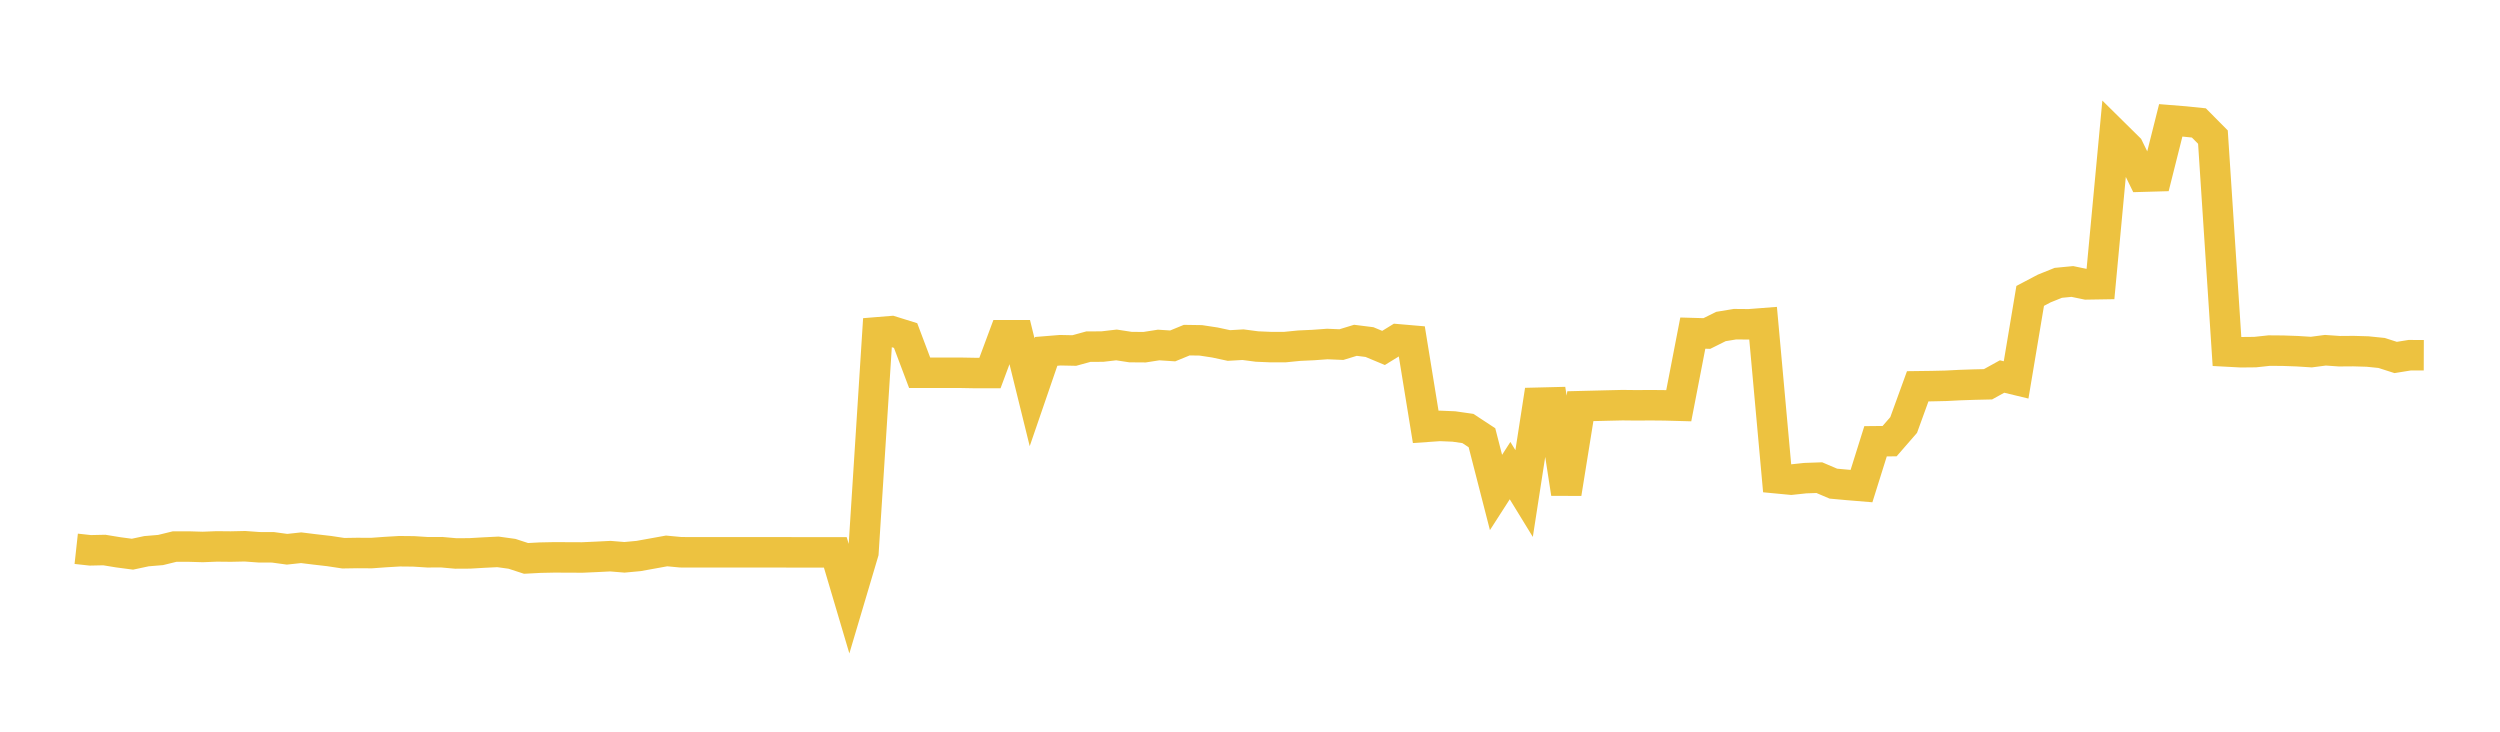 <svg width="164" height="48" xmlns="http://www.w3.org/2000/svg" xmlns:xlink="http://www.w3.org/1999/xlink"><path fill="none" stroke="rgb(237,194,64)" stroke-width="2" d="M5,36.001L5.922,36.102L6.844,36.082L7.766,36.233L8.689,36.355L9.611,36.158L10.533,36.081L11.455,35.855L12.377,35.854L13.299,35.881L14.222,35.845L15.144,35.854L16.066,35.834L16.988,35.901L17.91,35.905L18.832,36.031L19.754,35.931L20.677,36.045L21.599,36.151L22.521,36.291L23.443,36.276L24.365,36.282L25.287,36.215L26.21,36.161L27.132,36.17L28.054,36.229L28.976,36.225L29.898,36.307L30.82,36.302L31.743,36.248L32.665,36.203L33.587,36.33L34.509,36.631L35.431,36.582L36.353,36.563L37.275,36.567L38.198,36.571L39.12,36.53L40.042,36.484L40.964,36.56L41.886,36.474L42.808,36.308L43.731,36.141L44.653,36.228L45.575,36.232L46.497,36.232L47.419,36.232L48.341,36.232L49.263,36.232L50.186,36.231L51.108,36.231L52.03,36.234L52.952,36.234L53.874,36.234L54.796,36.234L55.719,39.349L56.641,36.245L57.563,21.799L58.485,21.724L59.407,22.011L60.329,24.455L61.251,24.455L62.174,24.455L63.096,24.455L64.018,24.472L64.94,24.472L65.862,21.993L66.784,21.992L67.707,25.733L68.629,23.05L69.551,22.975L70.473,22.994L71.395,22.741L72.317,22.735L73.24,22.628L74.162,22.769L75.084,22.776L76.006,22.632L76.928,22.692L77.85,22.313L78.772,22.327L79.695,22.467L80.617,22.665L81.539,22.611L82.461,22.732L83.383,22.771L84.305,22.768L85.228,22.676L86.15,22.634L87.072,22.567L87.994,22.606L88.916,22.324L89.838,22.44L90.76,22.825L91.683,22.258L92.605,22.337L93.527,28.003L94.449,27.939L95.371,27.977L96.293,28.109L97.216,28.715L98.138,32.306L99.06,30.872L99.982,32.376L100.904,26.42L101.826,26.397L102.749,32.375L103.671,26.646L104.593,26.623L105.515,26.6L106.437,26.579L107.359,26.589L108.281,26.582L109.204,26.591L110.126,26.616L111.048,21.852L111.97,21.878L112.892,21.419L113.814,21.267L114.737,21.275L115.659,21.204L116.581,31.377L117.503,31.465L118.425,31.366L119.347,31.334L120.269,31.727L121.192,31.811L122.114,31.887L123.036,28.948L123.958,28.939L124.88,27.879L125.802,25.341L126.725,25.329L127.647,25.308L128.569,25.261L129.491,25.23L130.413,25.209L131.335,24.7L132.257,24.922L133.18,19.411L134.102,18.925L135.024,18.554L135.946,18.465L136.868,18.656L137.79,18.641L138.713,8.792L139.635,9.702L140.557,11.589L141.479,11.563L142.401,7.895L143.323,7.969L144.246,8.064L145.168,8.994L146.09,23.058L147.012,23.107L147.934,23.098L148.856,22.999L149.778,23.006L150.701,23.039L151.623,23.097L152.545,22.976L153.467,23.04L154.389,23.033L155.311,23.06L156.234,23.154L157.156,23.45L158.078,23.301L159,23.304"></path></svg>